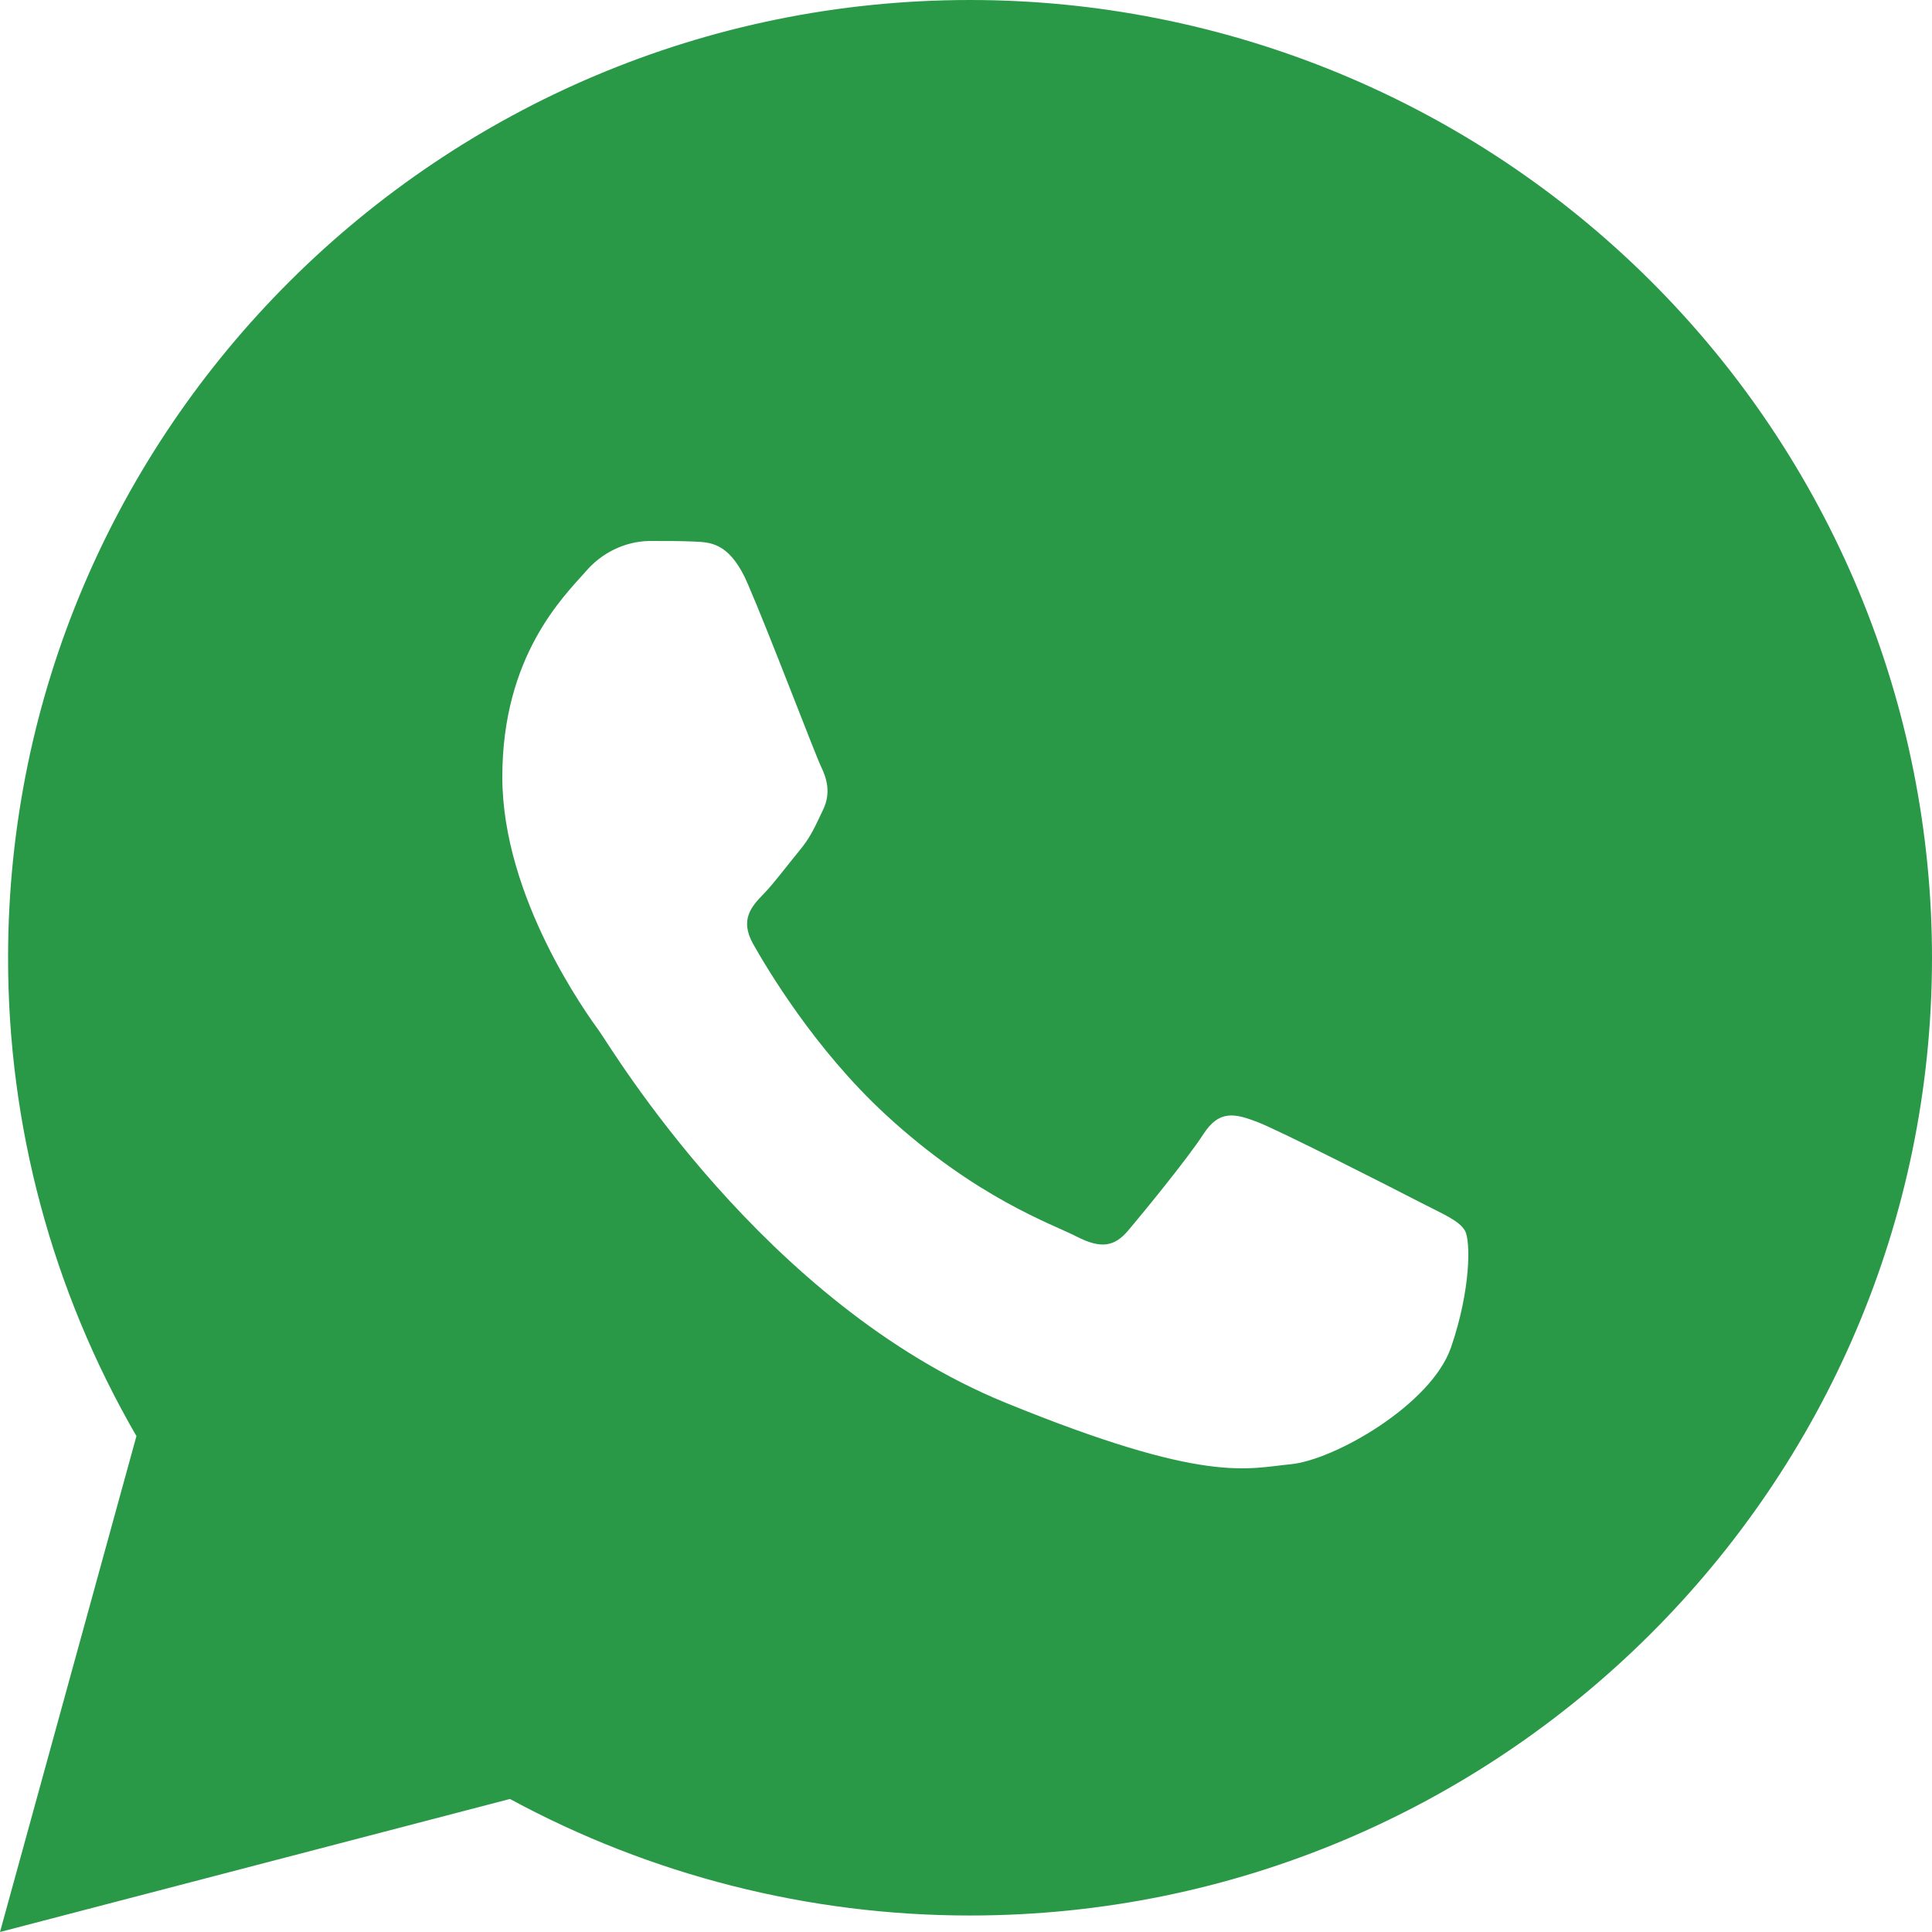 <?xml version="1.0" encoding="UTF-8"?> <svg xmlns="http://www.w3.org/2000/svg" width="50" height="50" viewBox="0 0 50 50" fill="none"><path d="M25.105 0C28.375 2.55696e-05 31.613 0.642 34.634 1.888C37.655 3.134 40.4 4.961 42.712 7.264C45.024 9.566 46.858 12.299 48.108 15.308C49.359 18.316 50.001 21.54 50 24.796C49.994 38.456 38.825 49.573 25.105 49.573H25.094C20.938 49.573 16.847 48.535 13.197 46.557L0 50L3.531 37.166C1.349 33.399 0.204 29.126 0.209 24.777C0.215 11.114 11.382 0 25.105 0ZM16.793 14C16.481 14.008 16.175 14.084 15.893 14.221C15.61 14.358 15.359 14.554 15.153 14.797C14.589 15.434 13 16.974 13 20.106C13 23.238 15.204 26.265 15.512 26.69C15.819 27.116 19.767 33.746 26.02 36.301C31.215 38.422 32.272 38.001 33.4 37.895C34.529 37.788 37.04 36.355 37.552 34.871C38.063 33.388 38.065 32.11 37.911 31.847C37.757 31.584 37.347 31.422 36.731 31.104C36.116 30.785 33.092 29.245 32.528 29.032C31.964 28.82 31.554 28.714 31.144 29.351C30.733 29.987 29.557 31.421 29.196 31.847C28.836 32.272 28.481 32.32 27.861 32.001C27.242 31.682 25.265 31.01 22.916 28.842C21.087 27.154 19.853 25.071 19.493 24.433C19.134 23.795 19.456 23.451 19.764 23.134C20.04 22.848 20.378 22.39 20.686 22.018C20.994 21.646 21.096 21.381 21.301 20.957C21.506 20.533 21.404 20.16 21.25 19.842C21.096 19.524 19.901 16.374 19.354 15.115L19.27 14.929C18.835 14.053 18.383 14.033 17.973 14.016C17.613 13.999 17.203 14 16.793 14Z" fill="#299948"></path></svg> 
